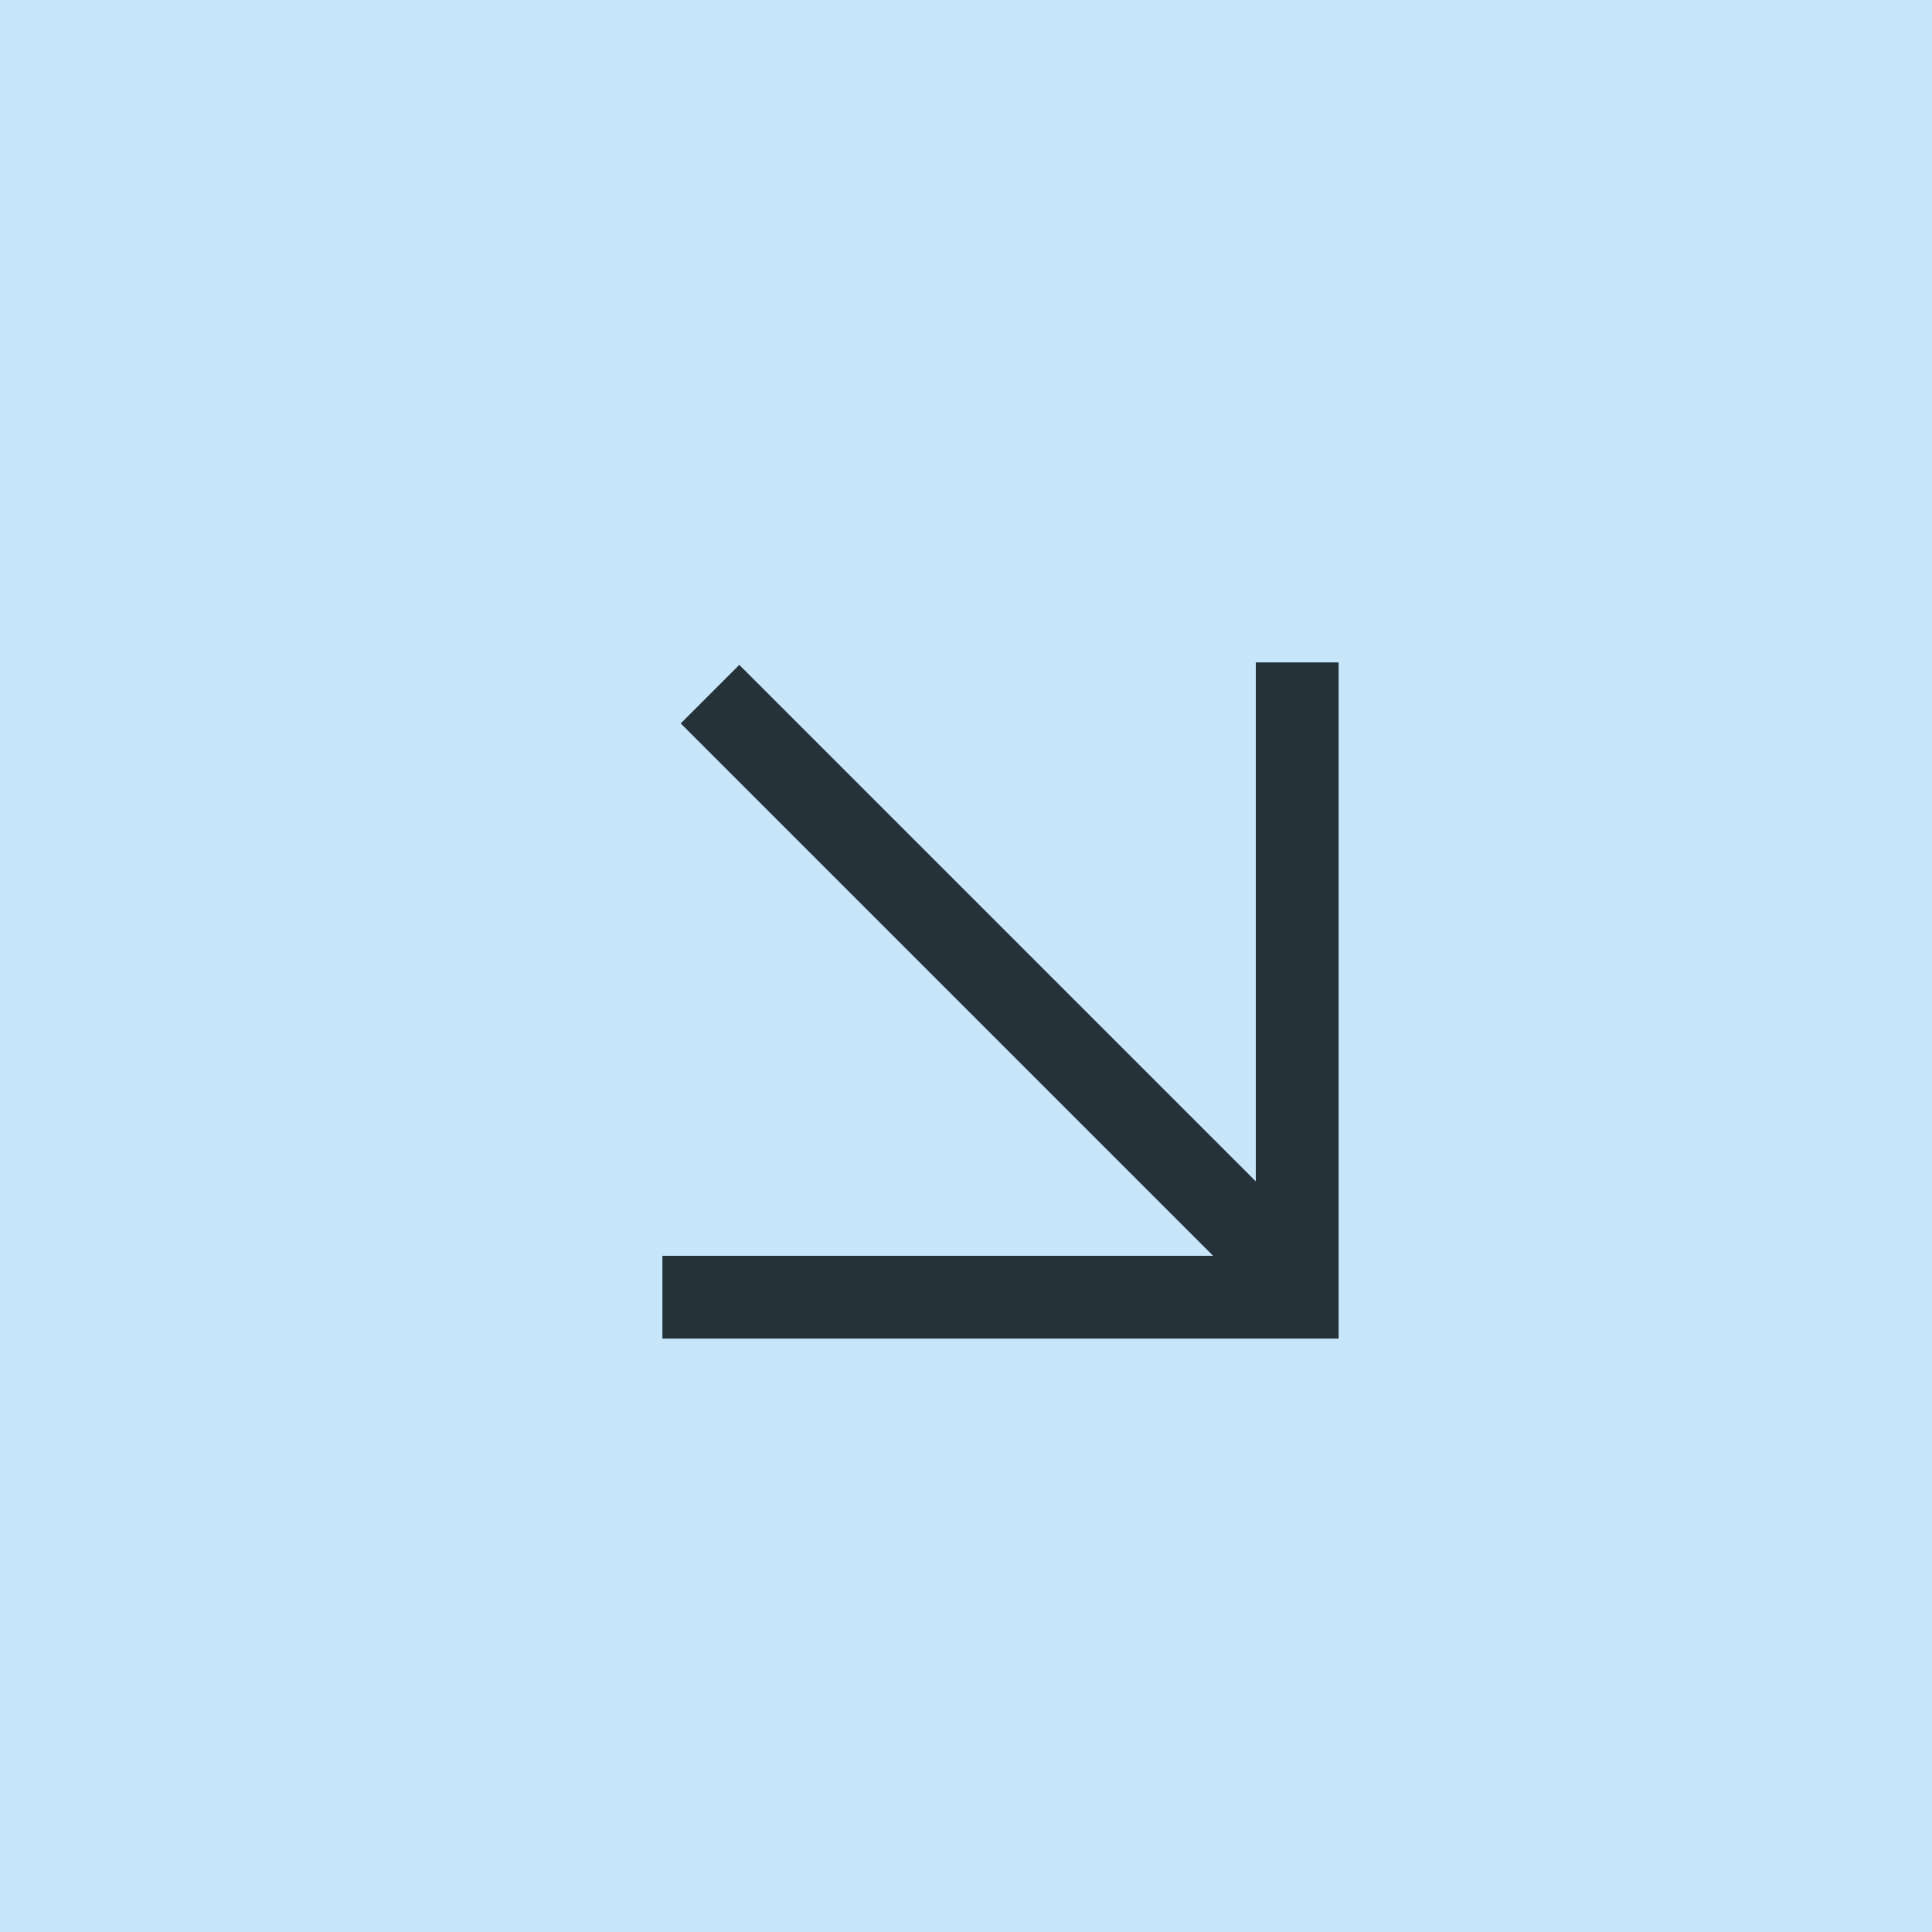 <svg xmlns="http://www.w3.org/2000/svg" width="70" height="70" viewBox="0 0 70 70" fill="none"><g id="Group 5"><rect id="Rectangle 3" width="70" height="70" fill="#C7E6FA"></rect><g id="Group 1"><g id="Group 2"><path id="Rectangle 9" d="M24 47H47V24" stroke="#26323A" stroke-width="3"></path><path id="Vector 1" d="M25.725 25.15L46.425 45.85" stroke="#26323A" stroke-width="3"></path></g></g></g></svg>